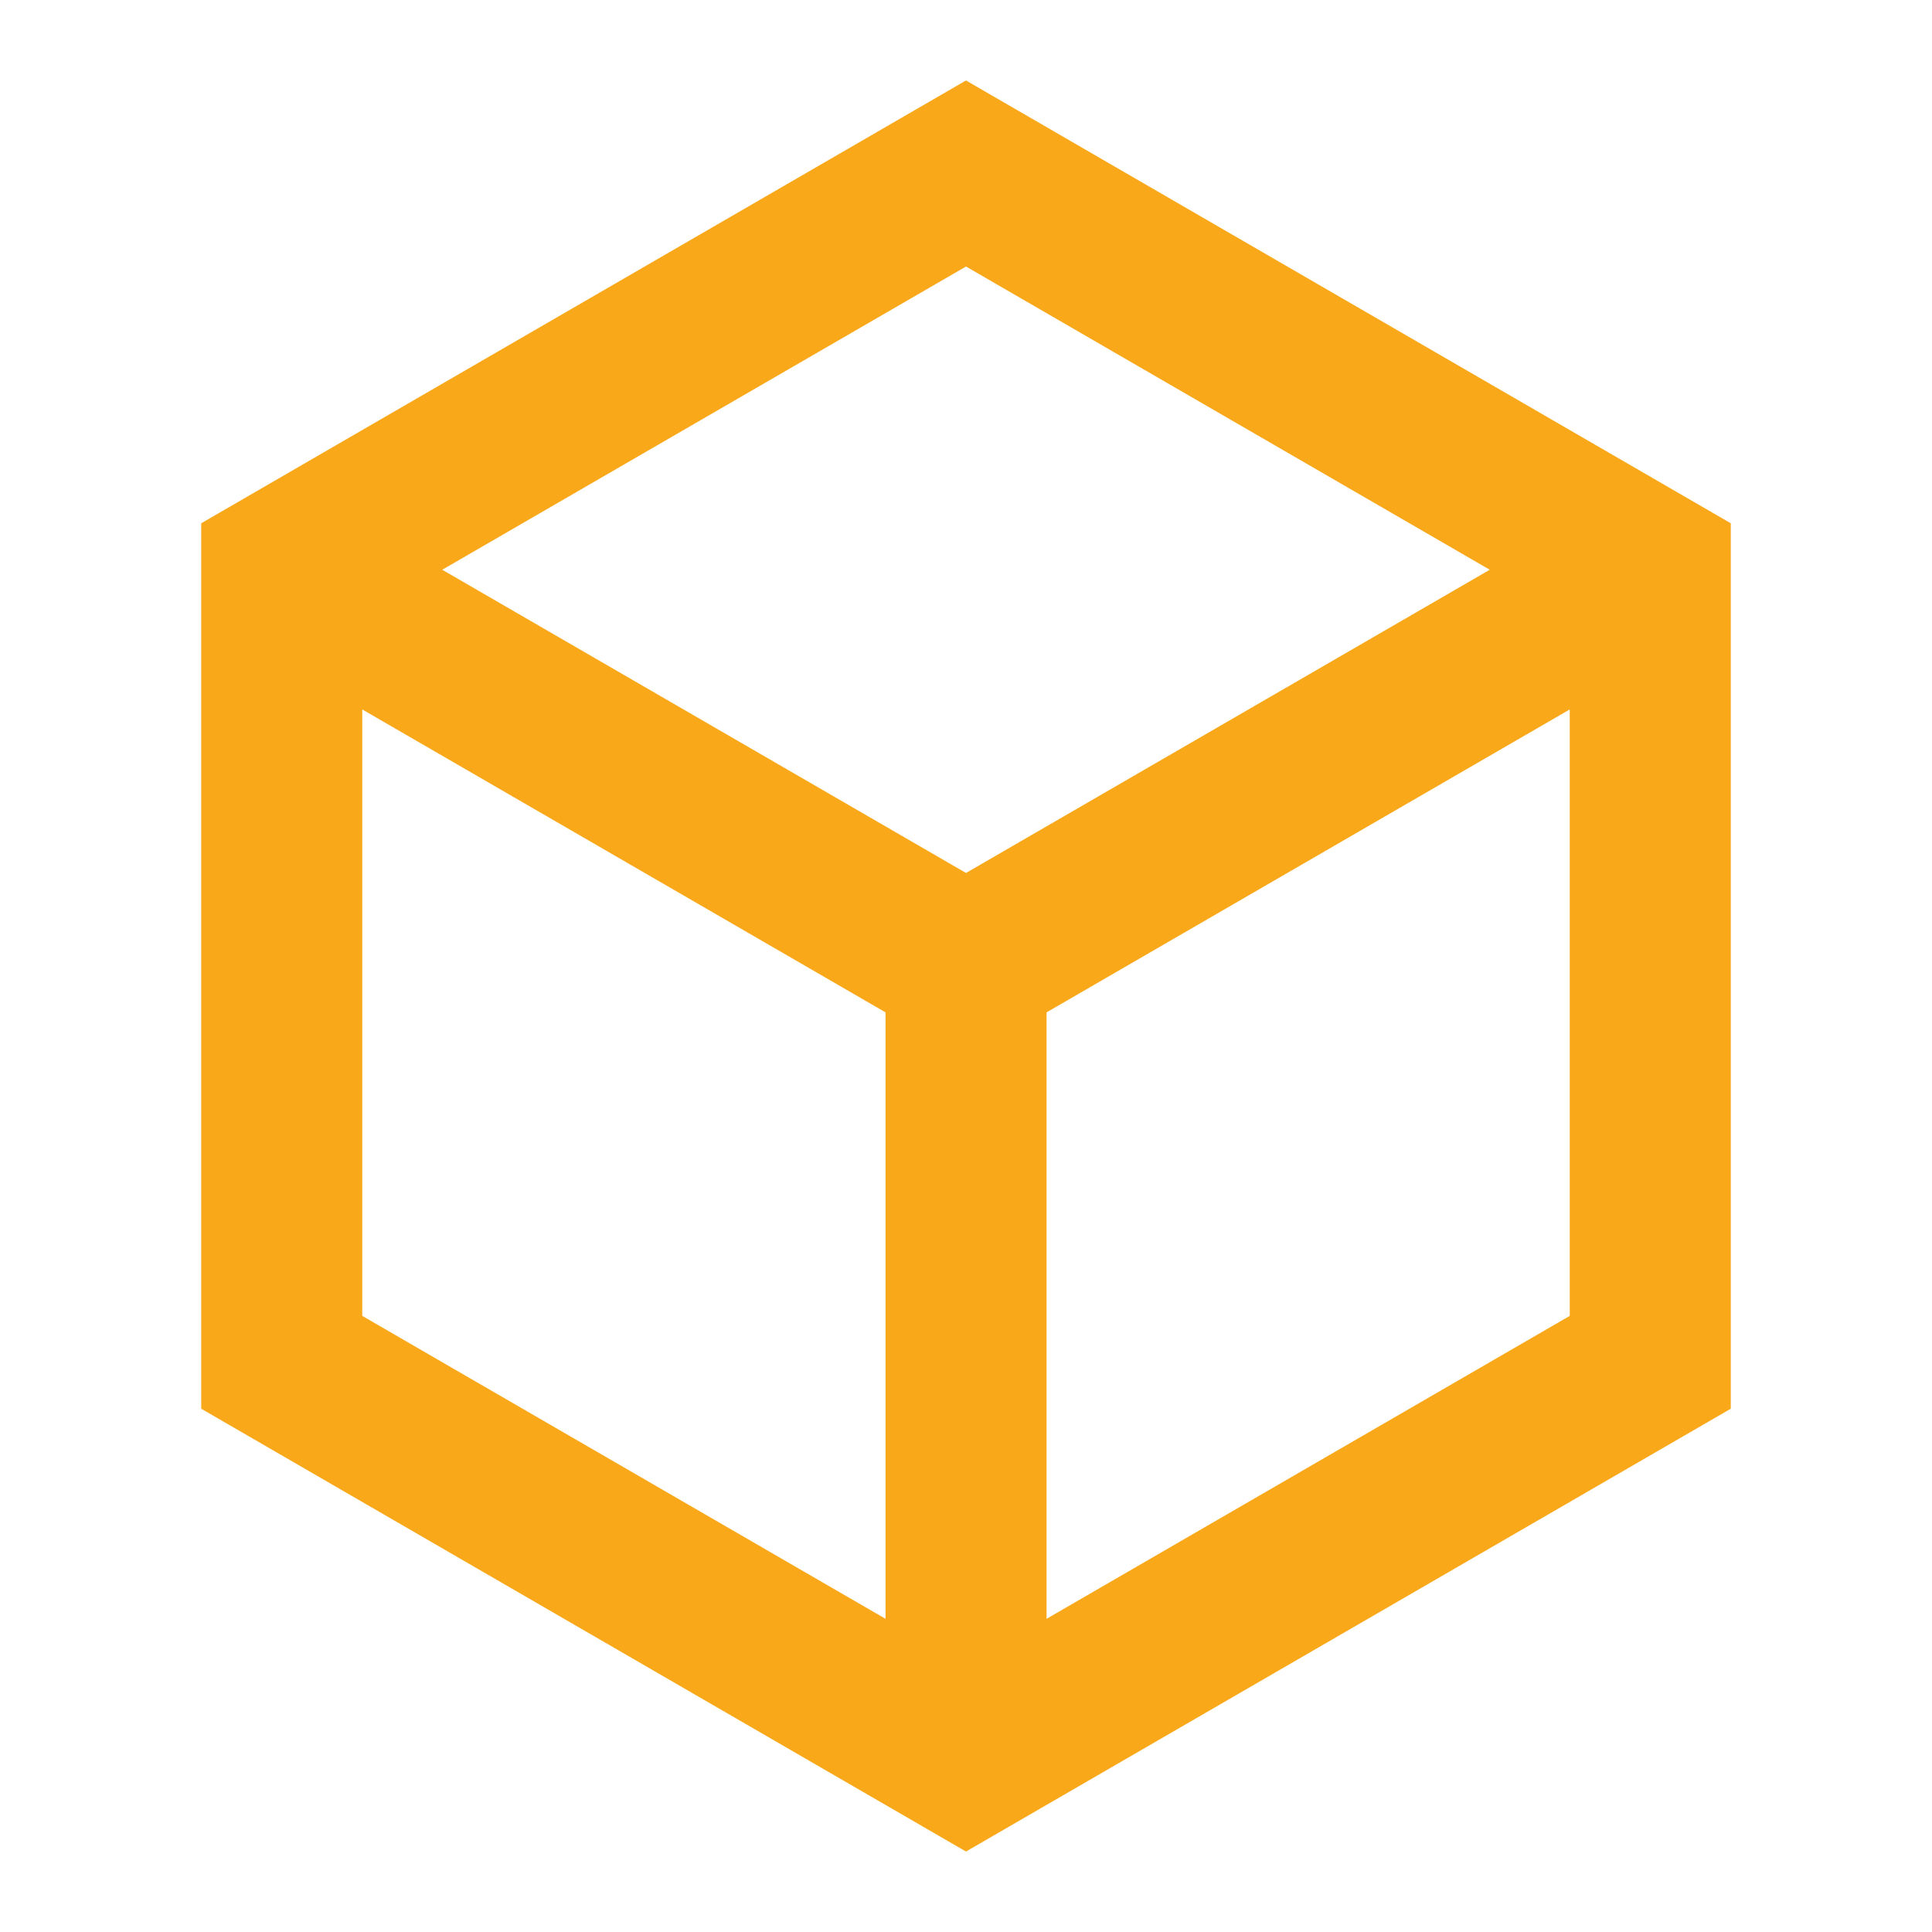 <svg width="20" height="20" viewBox="0 0 20 20" fill="none" xmlns="http://www.w3.org/2000/svg">
<path d="M10 0.833L17.917 5.417V14.583L10 19.167L2.083 14.583V5.417L10 0.833ZM4.578 5.898L10 9.037L15.422 5.898L10 2.759L4.578 5.898ZM3.75 7.344V13.622L9.167 16.758V10.48L3.75 7.344ZM10.834 16.758L16.25 13.622V7.344L10.834 10.48V16.758Z" fill="#F9A81A"/>
</svg>

